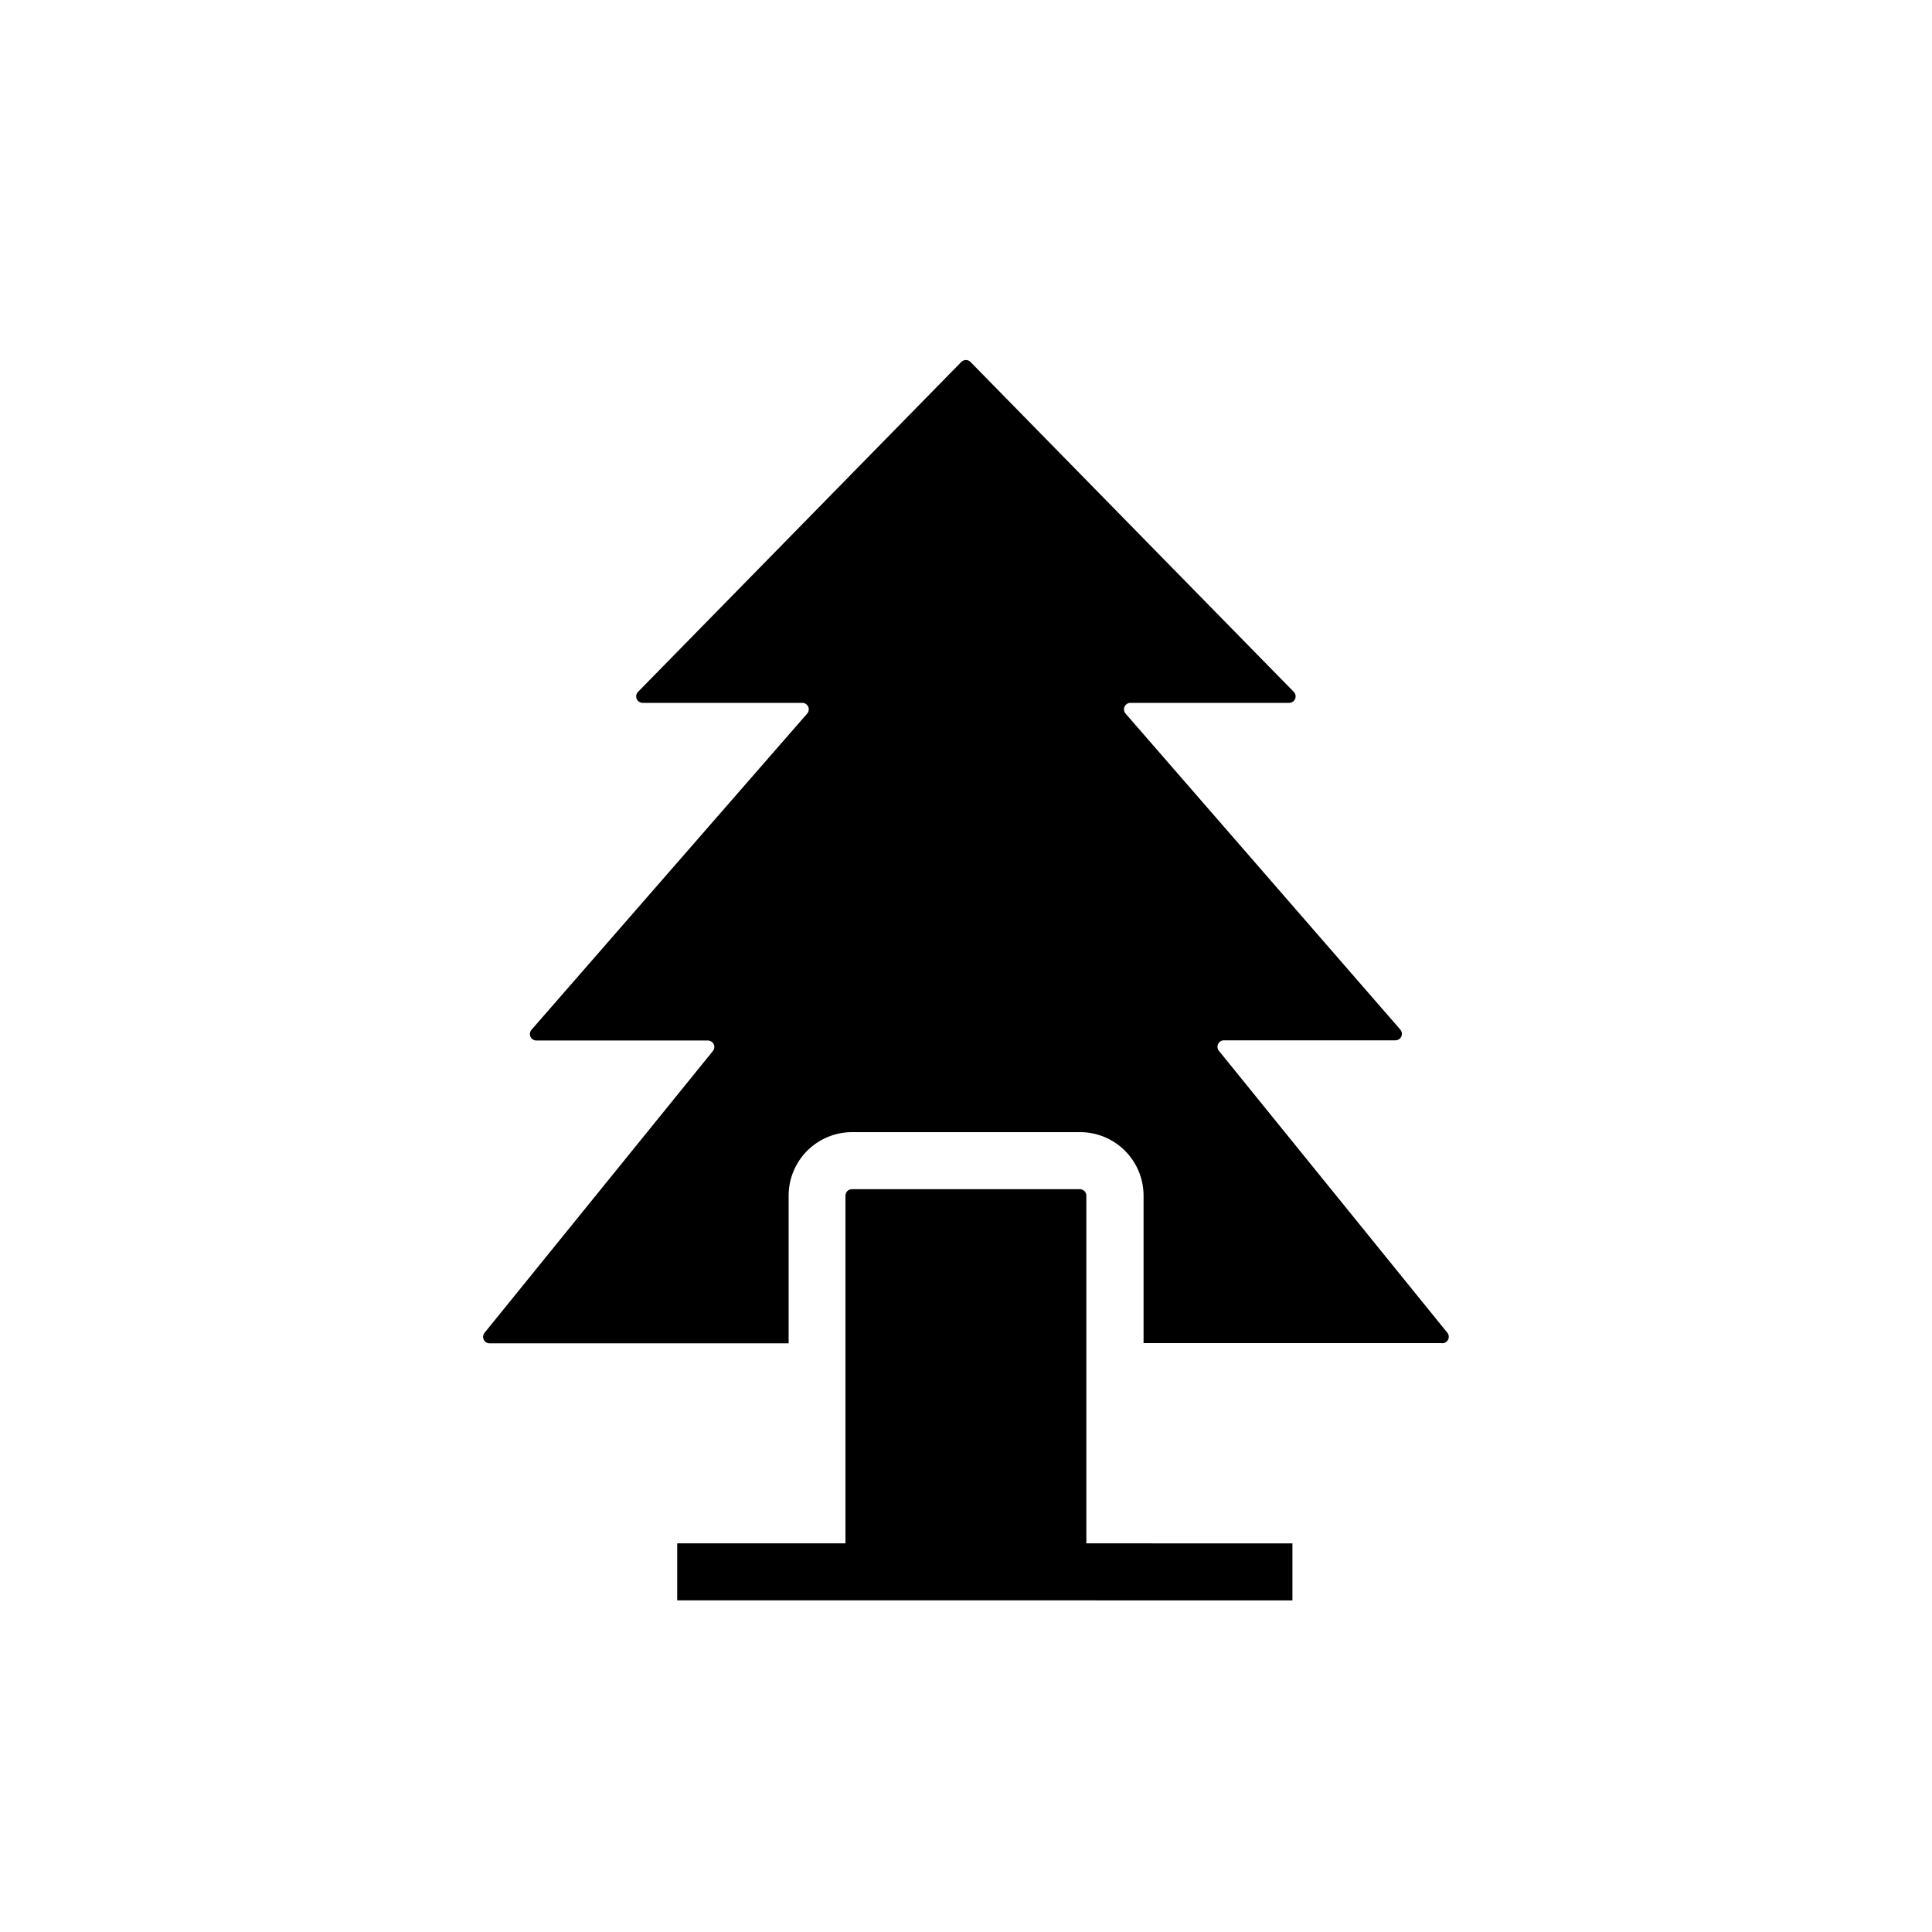 <?xml version="1.0" encoding="UTF-8"?>
<!-- The Best Svg Icon site in the world: iconSvg.co, Visit us! https://iconsvg.co -->
<svg fill="#000000" width="800px" height="800px" version="1.1" viewBox="144 144 512 512" xmlns="http://www.w3.org/2000/svg">
 <g>
  <path d="m431.89 460.86c0-0.453-0.18-0.891-0.504-1.211-0.32-0.32-0.754-0.504-1.211-0.504h-60.406c-0.945 0-1.711 0.77-1.711 1.715v92.145h-44.59v15.113l163.04 0.004v-15.113l-54.613-0.004z"/>
  <path d="m527.51 497.13-60.457-74.613c-0.438-0.516-0.531-1.242-0.238-1.855 0.297-0.609 0.922-0.988 1.598-0.965h45.344c0.688 0.02 1.324-0.375 1.609-1.004 0.285-0.625 0.168-1.363-0.297-1.871l-72.75-83.68c-0.469-0.508-0.586-1.246-0.301-1.871 0.289-0.629 0.922-1.023 1.609-1.004h42.016c0.691 0 1.316-0.418 1.582-1.055 0.262-0.641 0.117-1.375-0.371-1.867l-85.648-87.41c-0.324-0.336-0.77-0.523-1.234-0.523s-0.91 0.188-1.234 0.523l-85.648 87.41c-0.488 0.492-0.633 1.227-0.367 1.867 0.262 0.637 0.887 1.055 1.578 1.055h42.27c0.688-0.02 1.32 0.375 1.605 1.004 0.289 0.625 0.172 1.363-0.297 1.871l-73 83.73c-0.469 0.508-0.586 1.246-0.297 1.871 0.285 0.629 0.918 1.02 1.605 1h45.344c0.676-0.02 1.305 0.359 1.598 0.969 0.293 0.613 0.199 1.34-0.238 1.855l-60.457 74.613c-0.438 0.516-0.531 1.242-0.238 1.852 0.297 0.613 0.922 0.992 1.598 0.969h79.199v-39.145c0-4.453 1.766-8.727 4.91-11.883 3.144-3.152 7.414-4.934 11.867-4.945h60.457c4.465 0 8.742 1.773 11.898 4.93s4.93 7.434 4.93 11.898v39.094h78.895c0.715 0.117 1.426-0.227 1.773-0.859 0.352-0.633 0.266-1.418-0.211-1.961z"/>
 </g>
</svg>